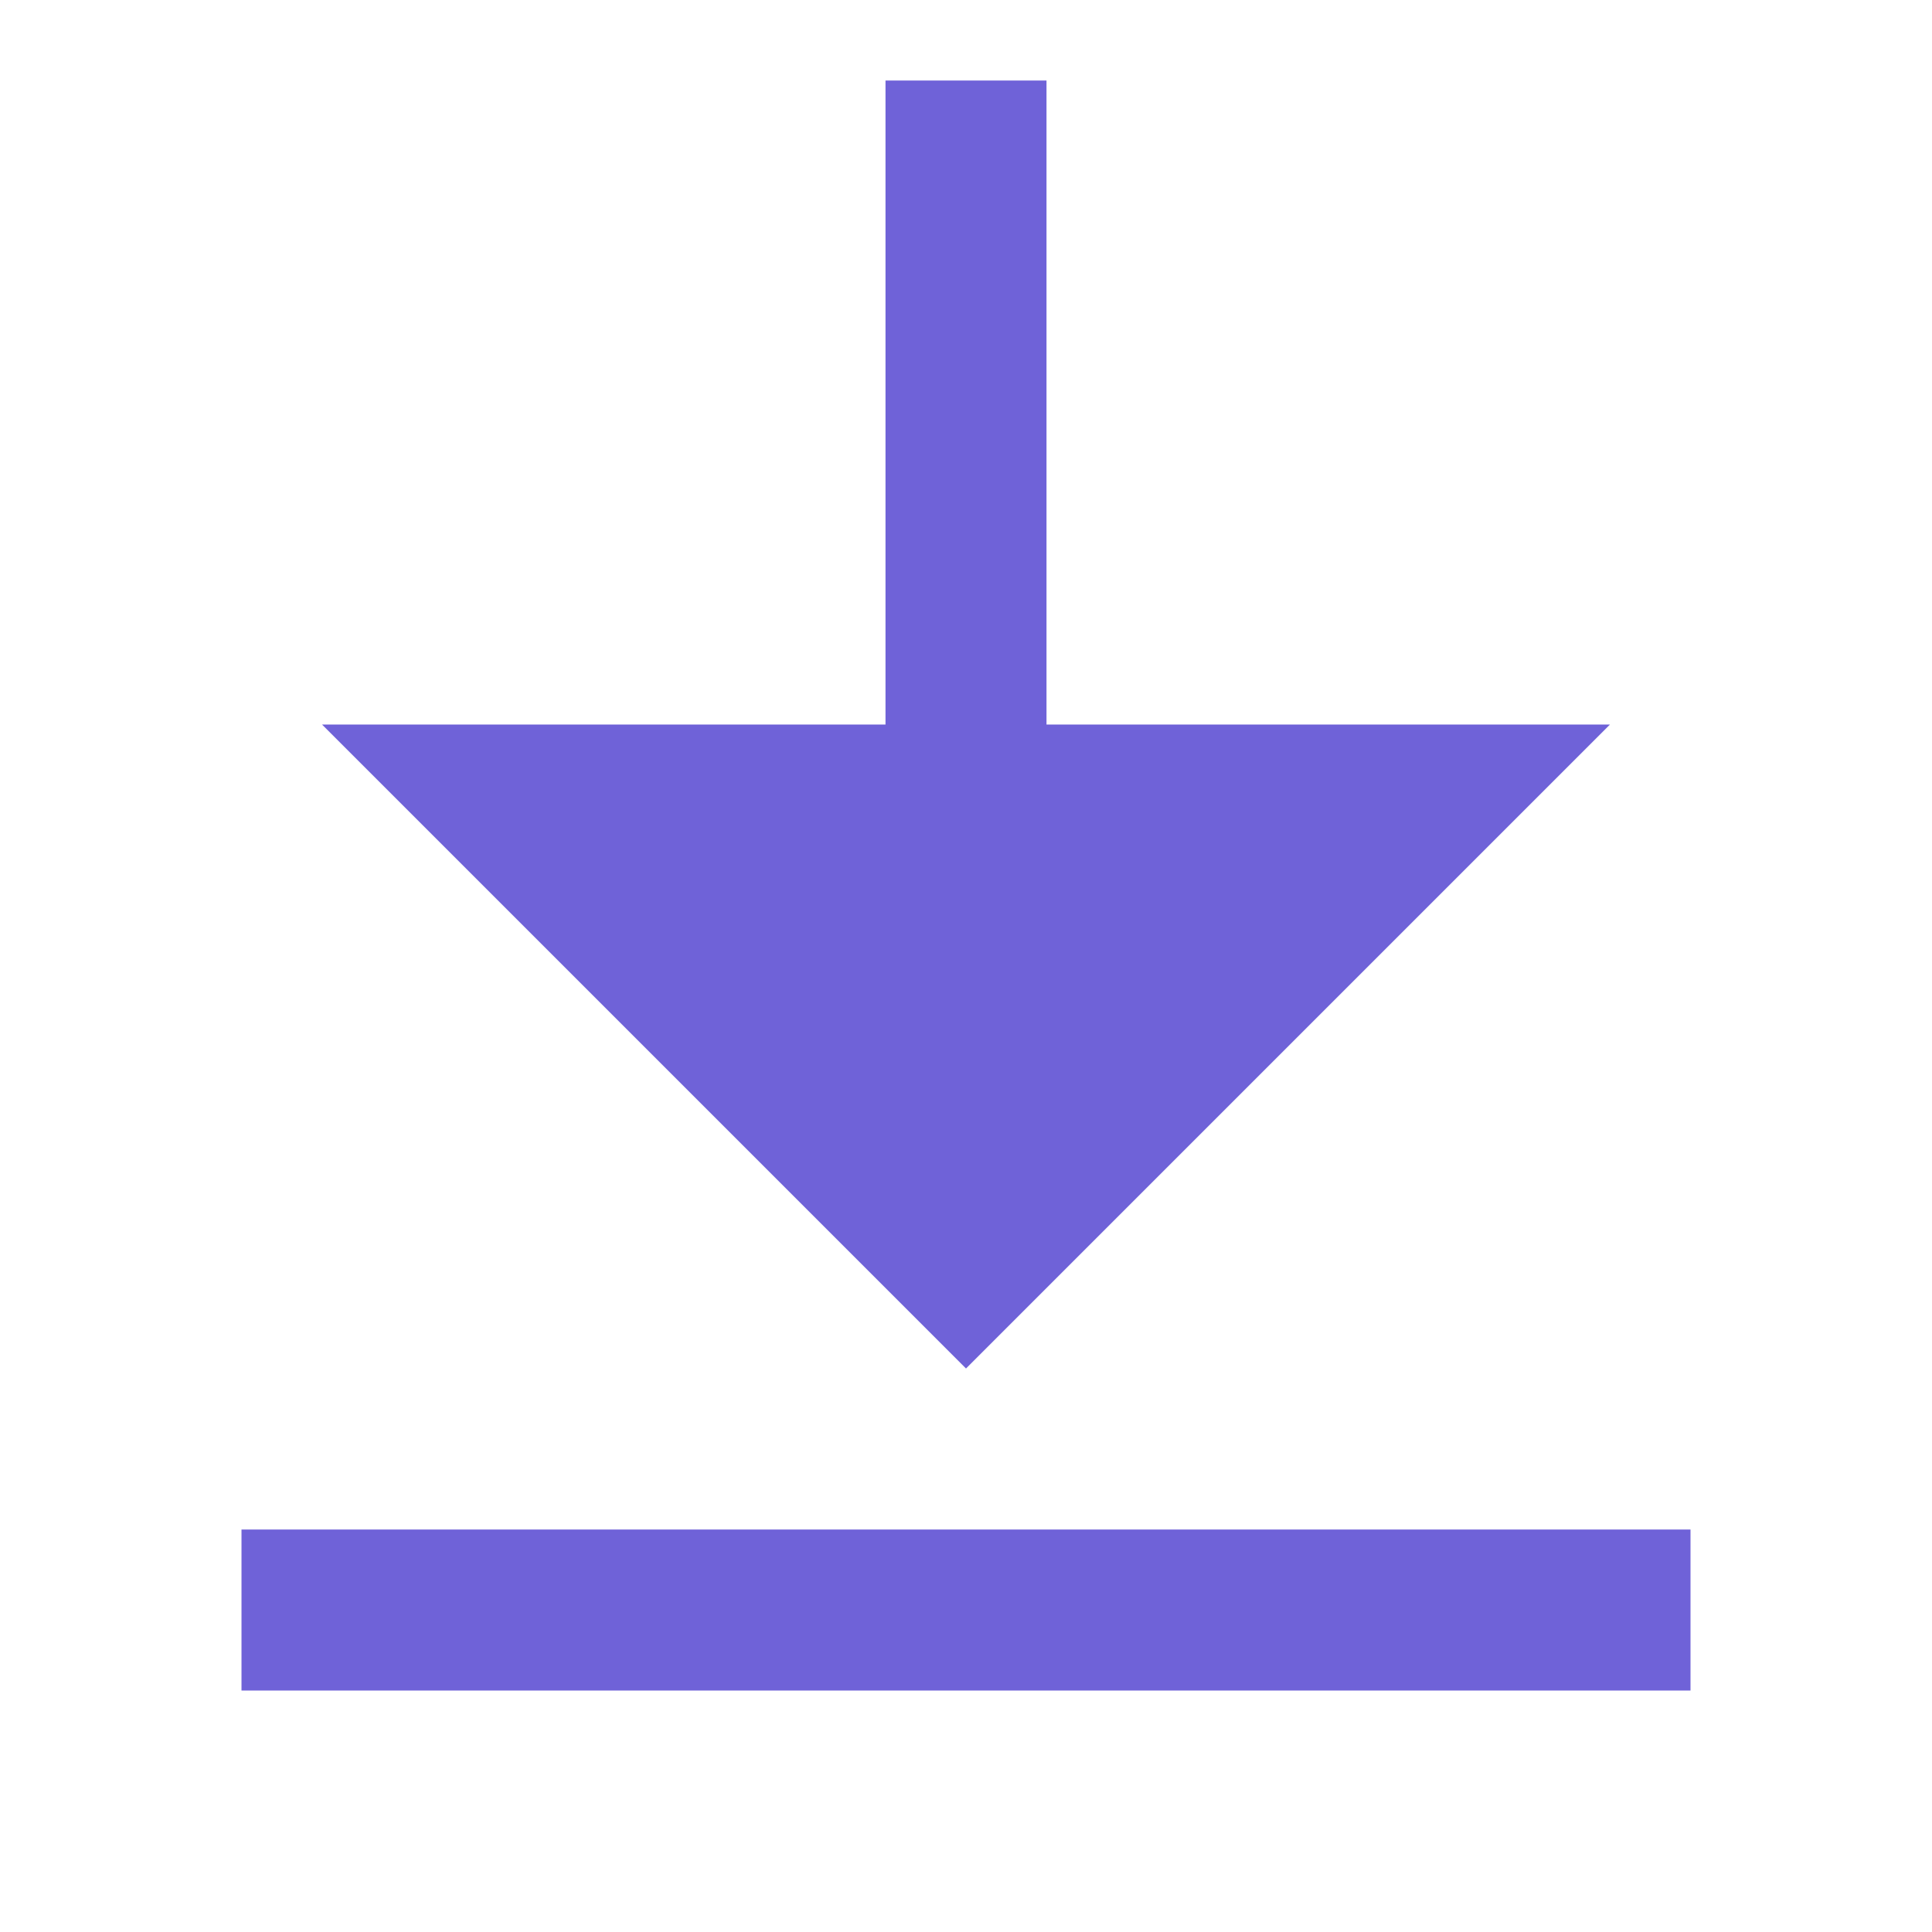 <svg width="24" height="24" viewBox="0 0 24 24" fill="none" xmlns="http://www.w3.org/2000/svg">
<g clip-path="url(#clip0_2787_24383)">
<path d="M3 19H21V21H3V19ZM13 9H20L12 17L4 9H11V1H13V9Z" fill="#6F62D8"/>
</g>
<defs>
<clipPath id="clip0_2787_24383">
<rect width="24" height="24" fill="white"/>
</clipPath>
</defs>
</svg>
